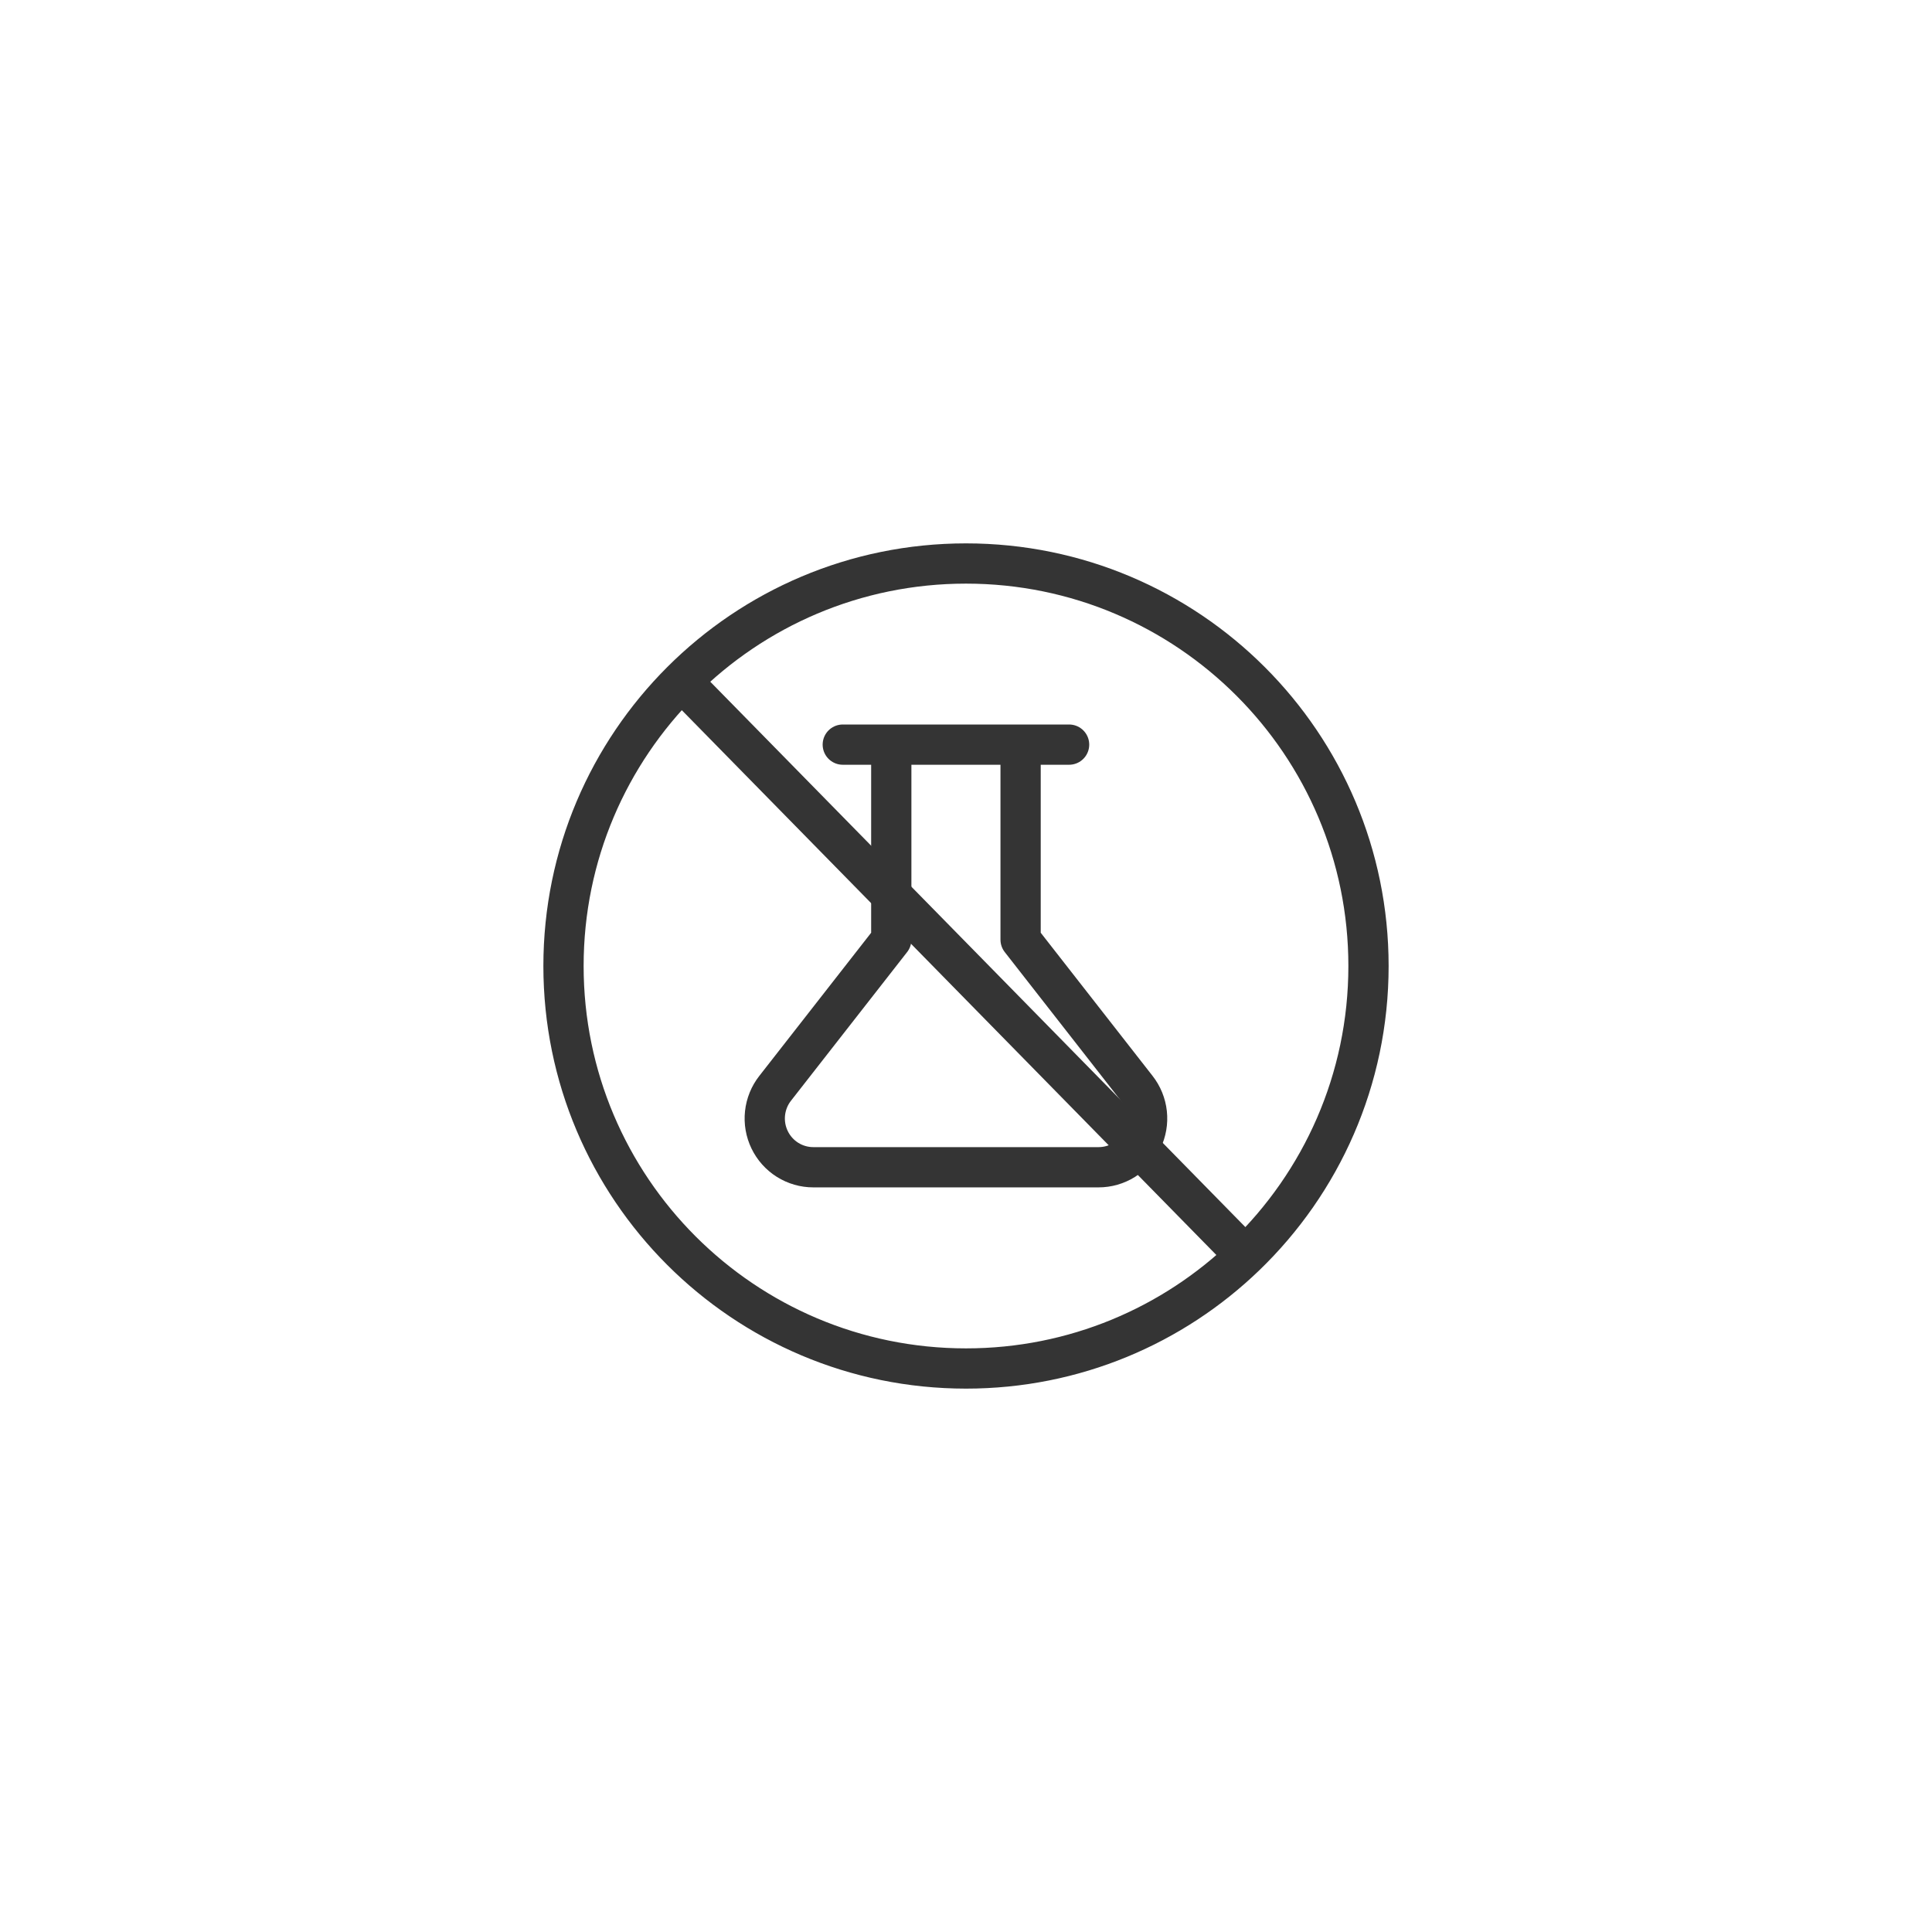 <svg width="96" height="96" viewBox="0 0 96 96" fill="none" xmlns="http://www.w3.org/2000/svg">
<path d="M50.713 37V46.692L56.481 54.075C56.762 54.432 56.937 54.862 56.986 55.315C57.035 55.768 56.956 56.225 56.758 56.635C56.56 57.045 56.251 57.391 55.867 57.632C55.483 57.873 55.038 58.001 54.585 58H40.415C39.962 58.001 39.517 57.873 39.133 57.632C38.749 57.391 38.44 57.045 38.242 56.635C38.044 56.225 37.965 55.768 38.014 55.315C38.063 54.862 38.238 54.432 38.519 54.075L44.287 46.692V37M41.877 37H53.123" stroke="#343434" stroke-width="2" stroke-linecap="round" stroke-linejoin="round"/>
<path d="M33.867 33.849C30.242 37.469 28 42.473 28 48C28 59.046 36.954 68 48 68C53.391 68 58.283 65.868 61.88 62.4M33.867 33.849C37.485 30.235 42.482 28 48 28C59.046 28 68 36.954 68 48C68 53.655 65.653 58.762 61.88 62.4M33.867 33.849L61.88 62.4" stroke="#343434" stroke-width="2" stroke-linecap="round" stroke-linejoin="round"/>
</svg>
